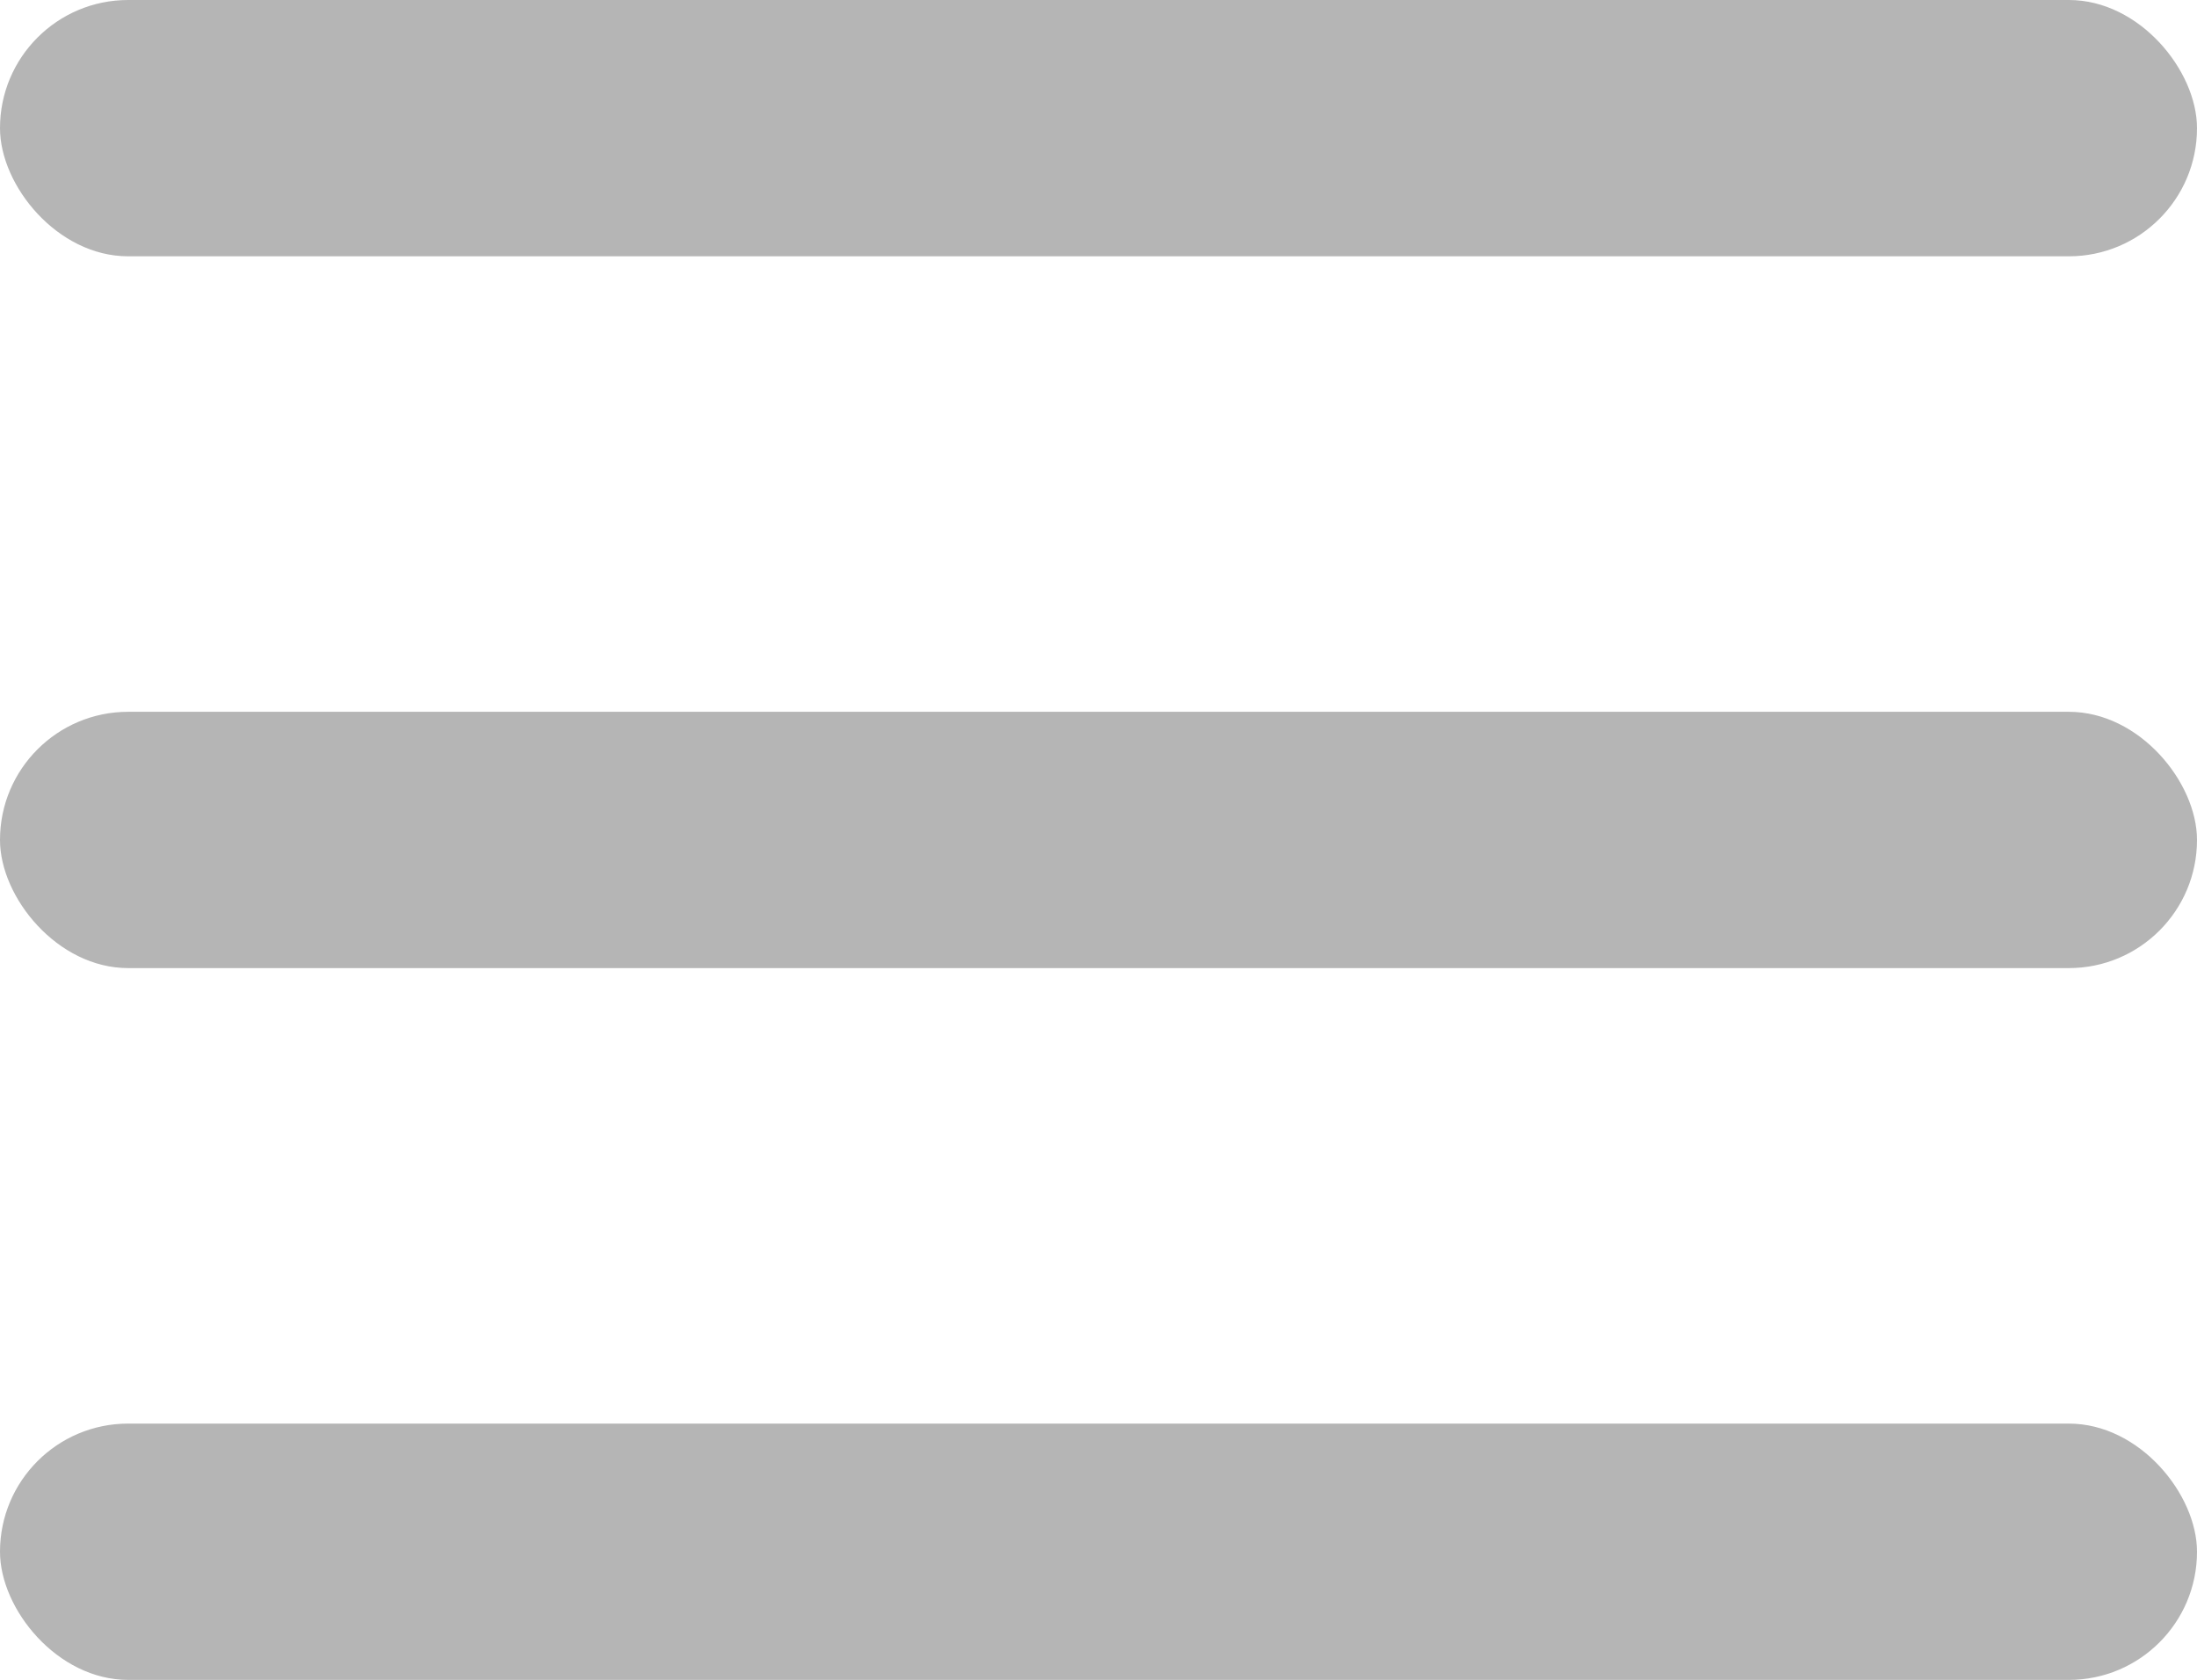 <svg xmlns="http://www.w3.org/2000/svg" width="24.281" height="18.569" viewBox="0 0 24.281 18.569">
  <g id="Hamburguer" transform="translate(0 -2.812)">
    <rect id="Retângulo_1451" data-name="Retângulo 1451" width="24.281" height="2.833" rx="1.416" transform="translate(0 2.812)" fill="#838383" opacity="0.592"/>
    <rect id="Retângulo_1452" data-name="Retângulo 1452" width="24.281" height="2.833" rx="1.416" transform="translate(0 10.68)" fill="#838383" opacity="0.592"/>
    <rect id="Retângulo_1453" data-name="Retângulo 1453" width="24.281" height="2.833" rx="1.416" transform="translate(0 18.548)" fill="#838383" opacity="0.592"/>
  </g>
</svg>
